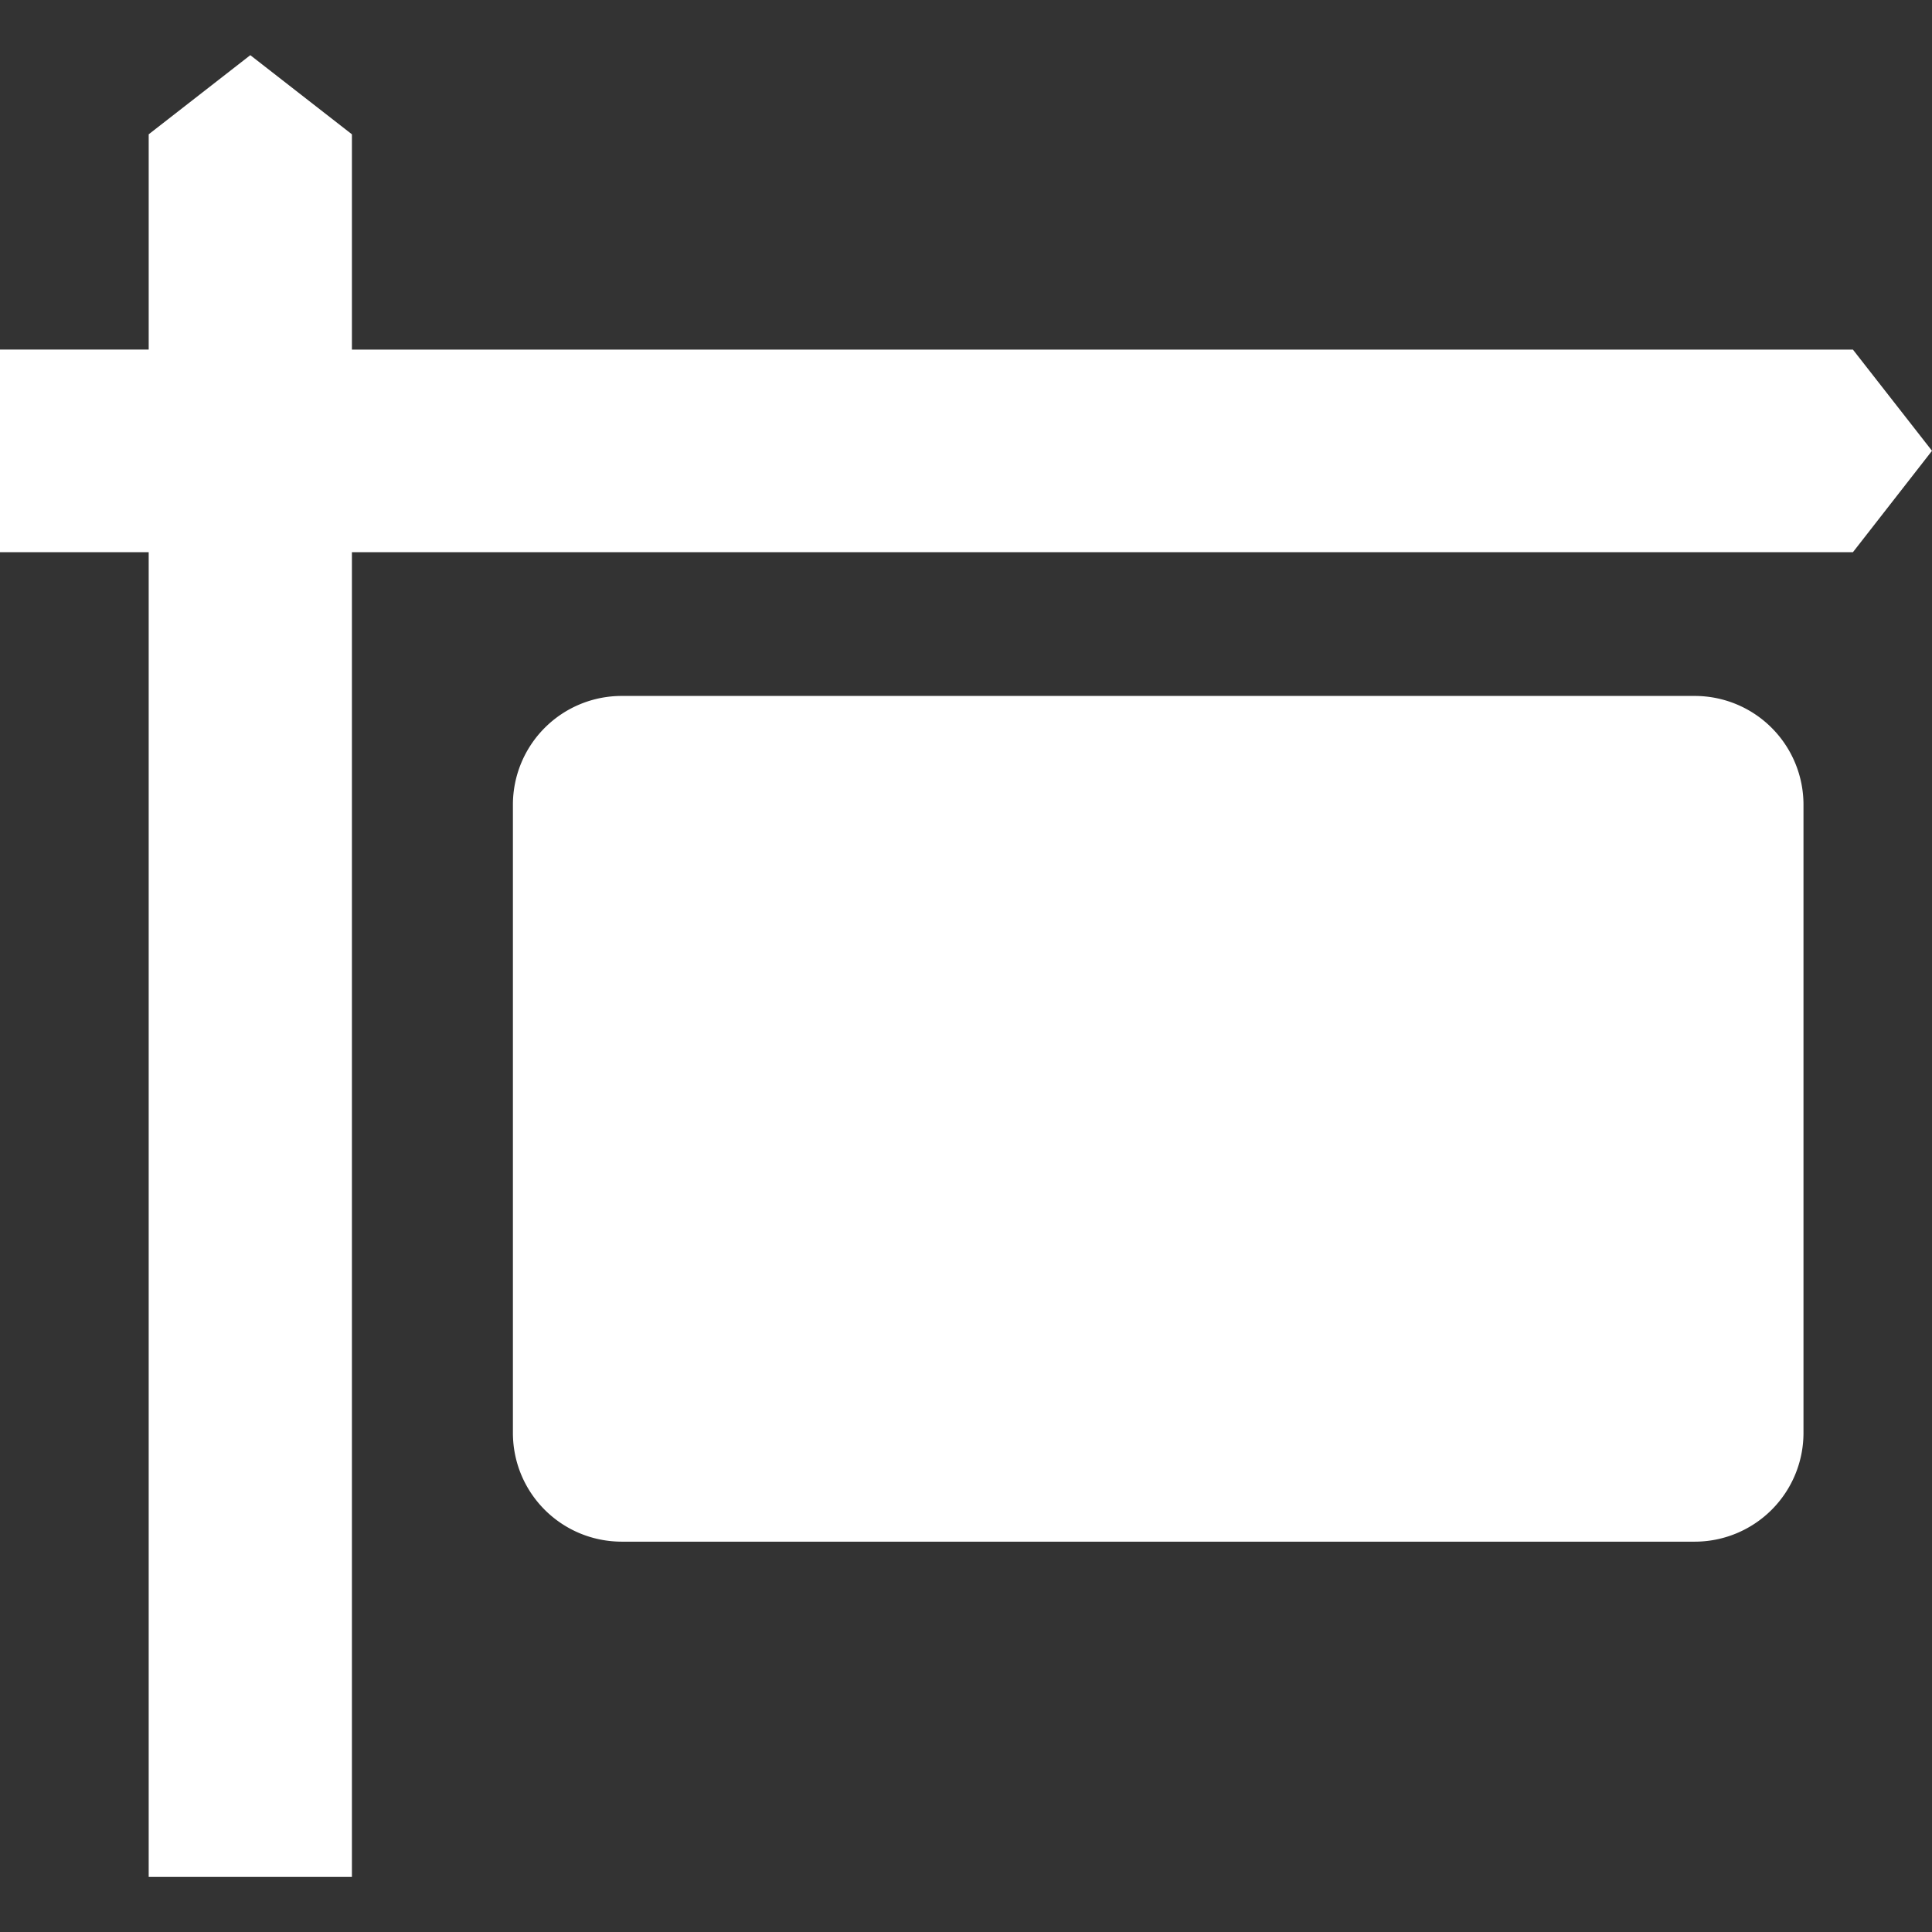 <svg width="27" height="27" fill="none" xmlns="http://www.w3.org/2000/svg"><rect width="100%" height="100%" fill="#333333" stroke="none"/><path fill-rule="evenodd" clip-rule="evenodd" d="M3.498.771l-1.42 1.106v3.008H0v2.832h2.078V26.23h2.84V7.717h20.977L27 6.3l-1.105-1.414H4.918V1.877L3.498.771zm5.194 8.955a1.52 1.52 0 0 0-1.524 1.522v8.775c0 .844.68 1.522 1.524 1.522H23.68a1.52 1.52 0 0 0 1.524-1.522v-8.775a1.52 1.52 0 0 0-1.524-1.522H8.692z" fill="#fff"/></svg>